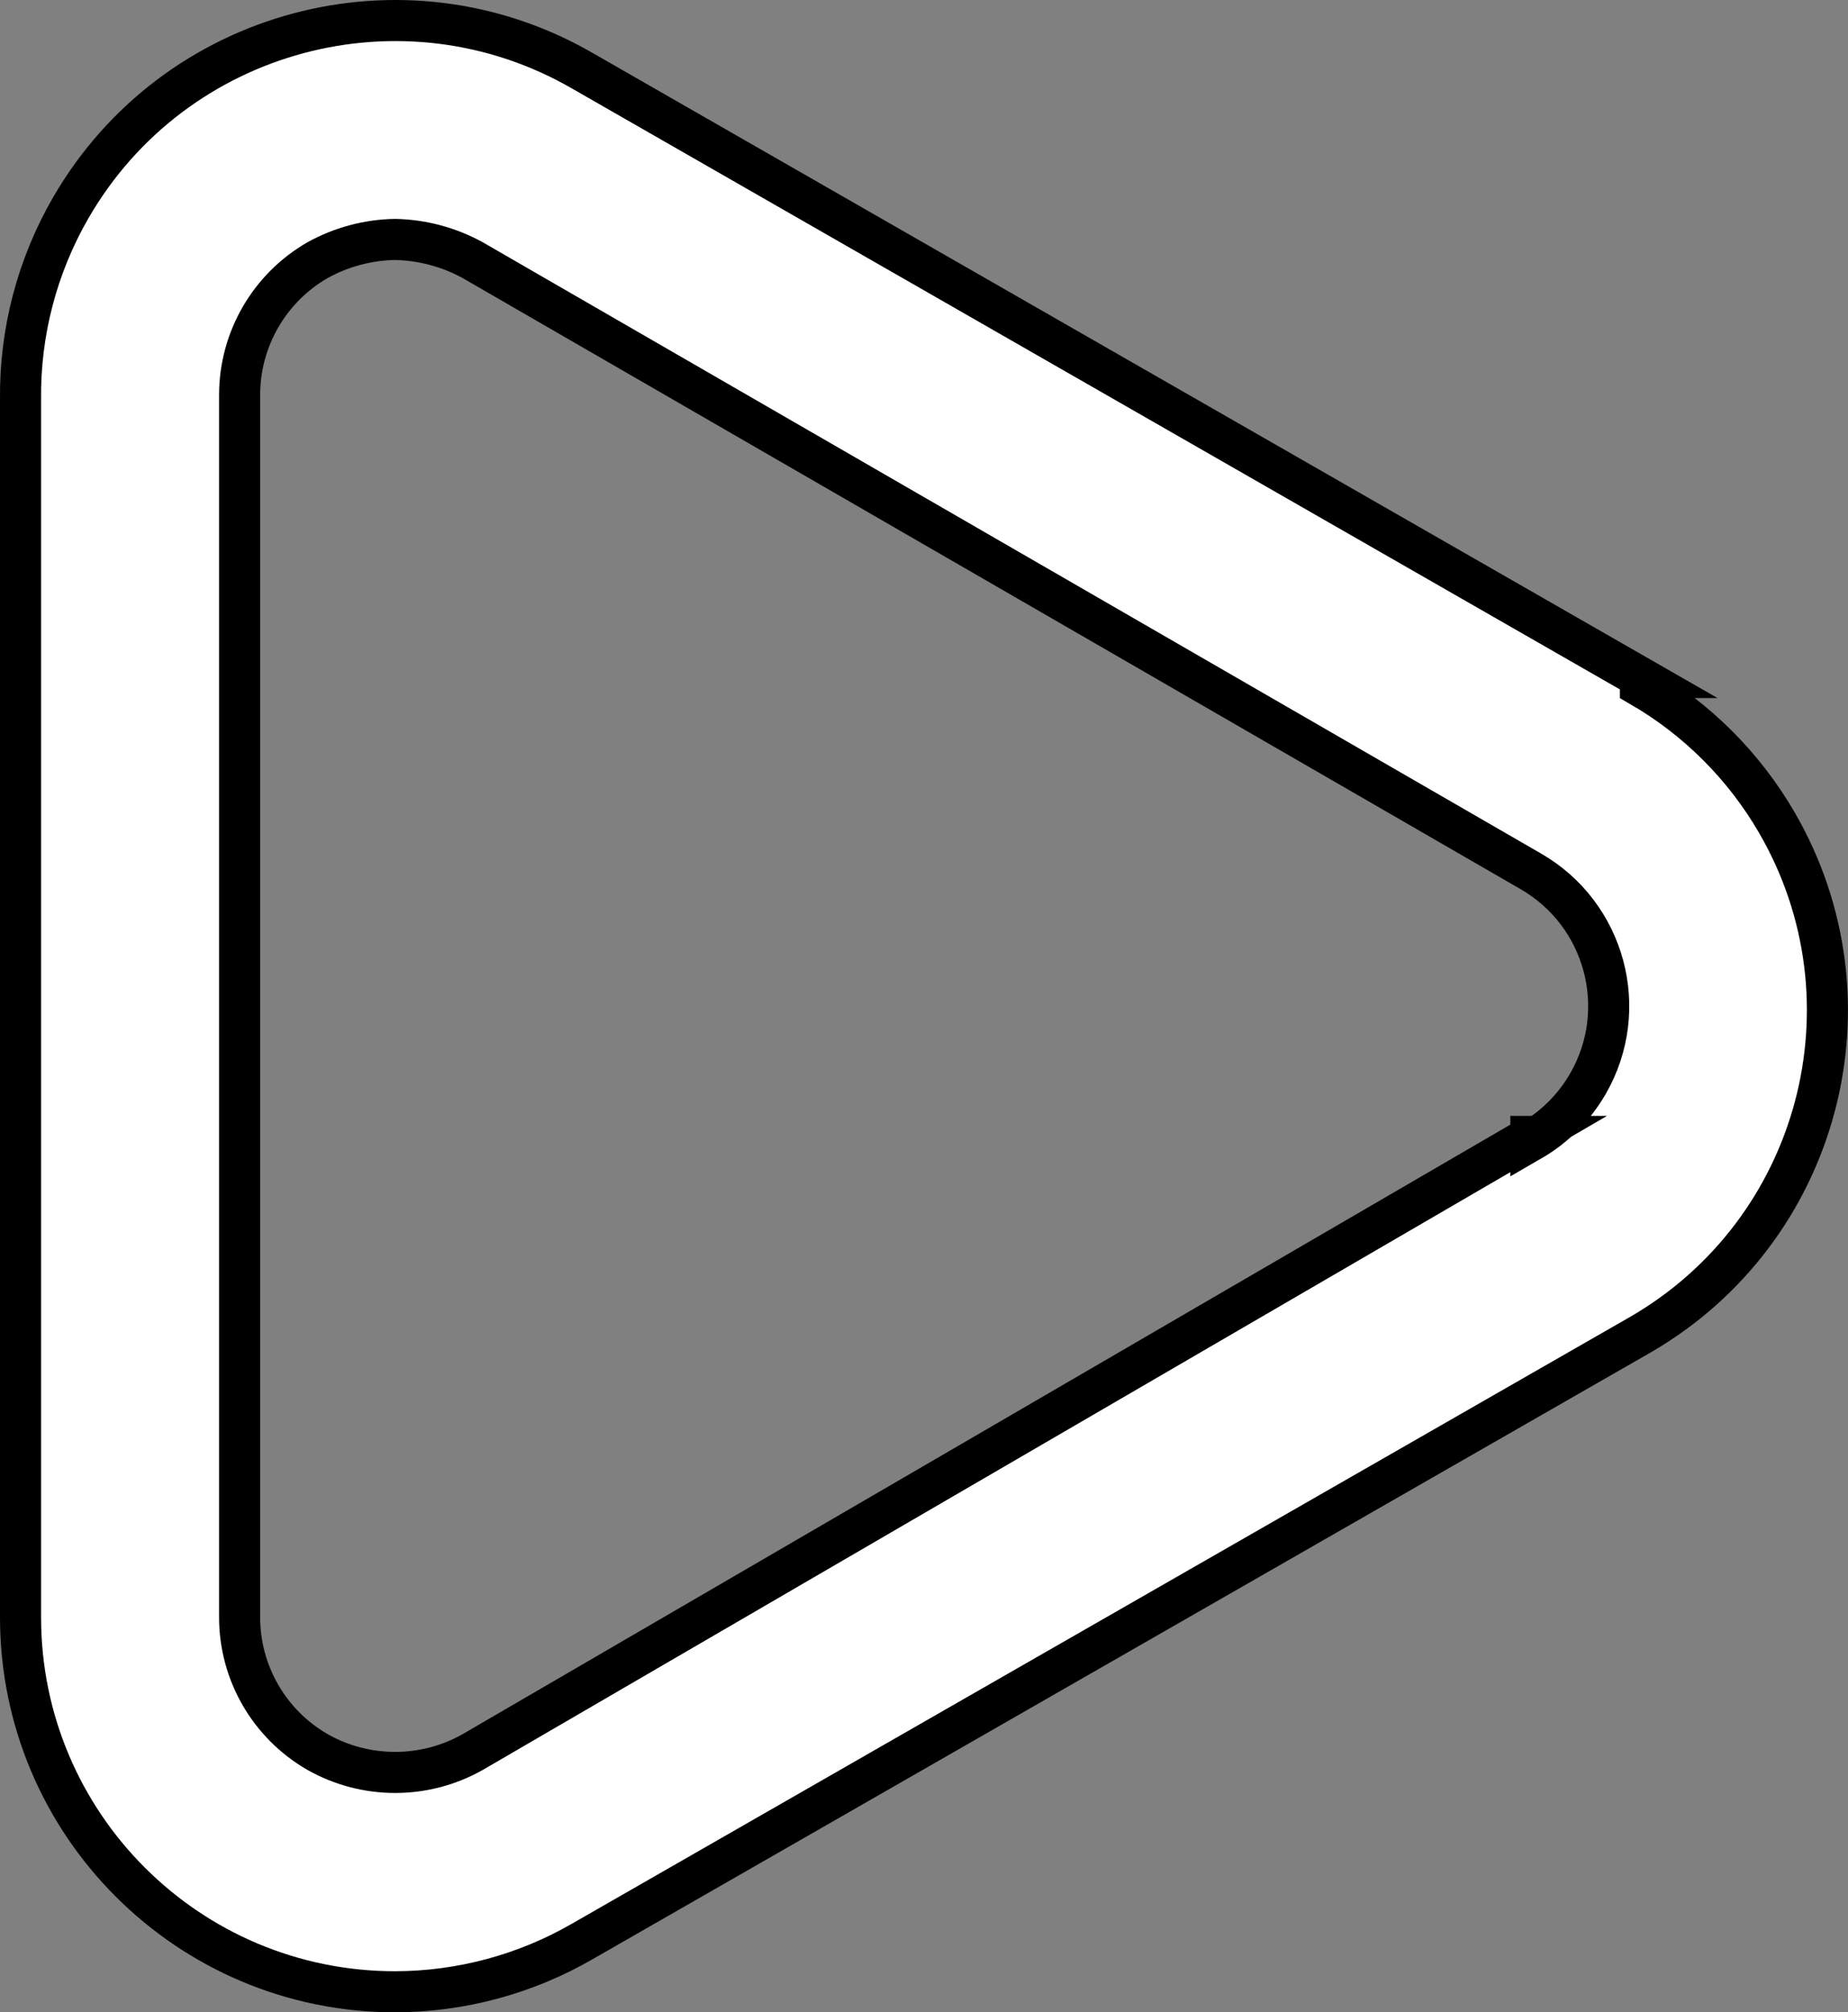 <?xml version="1.0" encoding="UTF-8"?>
<svg id="_Слой_1" data-name="Слой 1" xmlns="http://www.w3.org/2000/svg" viewBox="0 0 44.994 48.997">
  <rect x="0" y="0" width="44.994" height="48.997" fill="#808080" stroke="none"/>
  <defs>
    <style>
      .cls-1 {
        fill: #fff;
        stroke: #000;
        stroke-miterlimit: 10;
      }
    </style>
  </defs>
  <path class="cls-1" d="m39.941,16.497L14.181,1.724C9.819-.795,4.241.699,1.722,5.061c-.818,1.417-1.24,3.027-1.222,4.663v29.653c0,5.037,4.083,9.12,9.12,9.12,1.601-.003,3.174-.426,4.56-1.227l25.76-14.773c4.359-2.523,5.848-8.102,3.325-12.462-.799-1.38-1.945-2.526-3.325-3.325v-.213Zm-2.667,11.173l-25.76,14.987c-1.174.666-2.612.666-3.787,0-1.172-.677-1.894-1.927-1.893-3.28V9.617c-0-1.353.722-2.603,1.893-3.28.58-.322,1.23-.496,1.893-.507.663.014,1.312.187,1.893.507l25.76,14.88c1.811,1.045,2.433,3.361,1.388,5.172-.333.577-.811,1.055-1.388,1.388v-.107Z"/>
</svg>